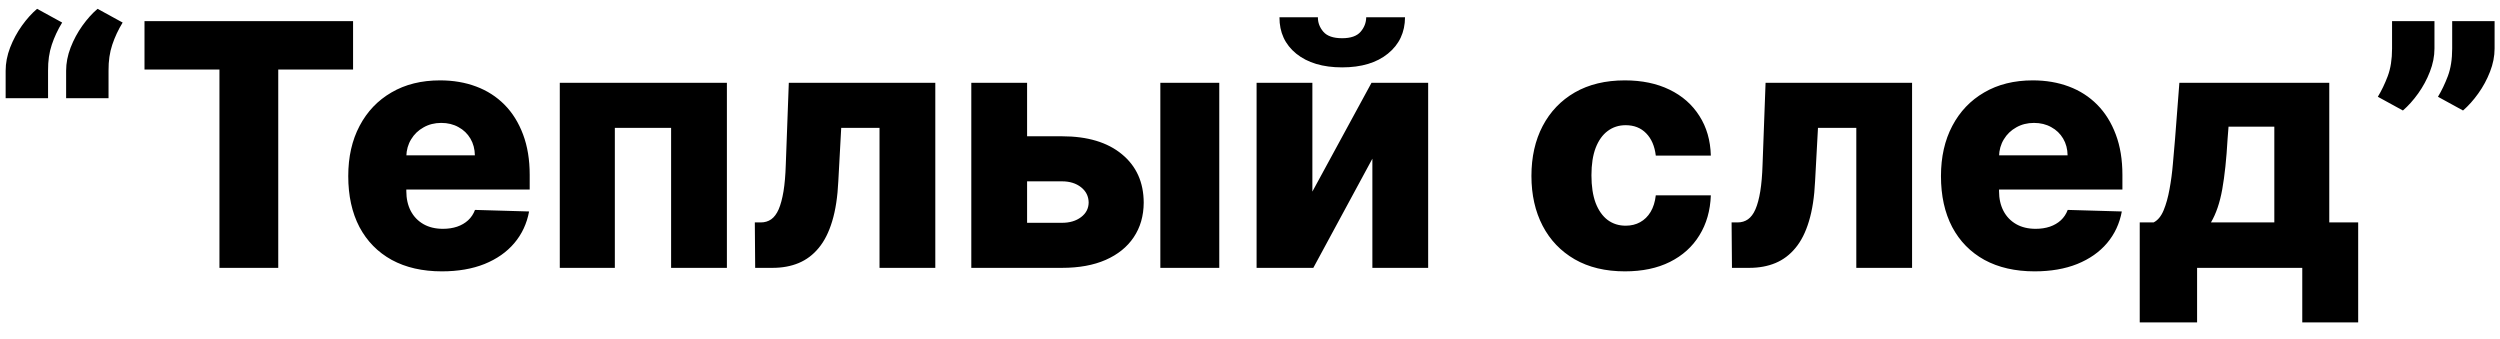<svg width="140" height="19" viewBox="0 0 140 19" fill="none" xmlns="http://www.w3.org/2000/svg">
<path d="M0.316 5.5V3.962C0.316 3.534 0.399 3.103 0.566 2.666C0.737 2.225 0.957 1.816 1.227 1.438C1.501 1.056 1.785 0.741 2.077 0.494L3.481 1.263C3.238 1.659 3.044 2.072 2.9 2.504C2.756 2.932 2.687 3.415 2.691 3.955V5.5H0.316ZM3.703 5.5V3.962C3.703 3.534 3.786 3.103 3.953 2.666C4.124 2.225 4.344 1.816 4.614 1.438C4.889 1.056 5.172 0.741 5.464 0.494L6.868 1.263C6.625 1.659 6.431 2.072 6.287 2.504C6.143 2.932 6.074 3.415 6.078 3.955V5.5H3.703ZM8.092 3.894V1.182H19.772V3.894H15.582V15H12.289V3.894H8.092ZM24.744 15.196C23.66 15.196 22.725 14.982 21.938 14.555C21.155 14.123 20.552 13.509 20.129 12.713C19.711 11.912 19.502 10.961 19.502 9.859C19.502 8.788 19.713 7.853 20.136 7.052C20.559 6.247 21.155 5.621 21.924 5.176C22.693 4.726 23.599 4.501 24.643 4.501C25.381 4.501 26.055 4.616 26.667 4.846C27.279 5.075 27.808 5.415 28.253 5.864C28.698 6.314 29.044 6.87 29.292 7.531C29.539 8.188 29.663 8.941 29.663 9.791V10.614H20.655V8.698H26.593C26.588 8.347 26.505 8.035 26.343 7.76C26.181 7.486 25.959 7.272 25.675 7.119C25.396 6.962 25.075 6.883 24.71 6.883C24.342 6.883 24.011 6.966 23.719 7.133C23.426 7.295 23.195 7.517 23.024 7.801C22.853 8.08 22.763 8.397 22.754 8.752V10.702C22.754 11.125 22.837 11.496 23.003 11.815C23.17 12.13 23.406 12.375 23.712 12.551C24.018 12.726 24.382 12.814 24.805 12.814C25.097 12.814 25.363 12.773 25.601 12.693C25.84 12.611 26.044 12.492 26.215 12.335C26.386 12.177 26.514 11.984 26.6 11.755L29.629 11.842C29.503 12.521 29.227 13.113 28.799 13.617C28.377 14.116 27.821 14.505 27.133 14.784C26.445 15.059 25.648 15.196 24.744 15.196ZM31.348 15V4.636H40.706V15H37.582V7.16H34.431V15H31.348ZM42.29 15L42.27 12.456H42.601C42.825 12.456 43.021 12.398 43.188 12.281C43.354 12.164 43.493 11.977 43.606 11.721C43.718 11.46 43.808 11.125 43.876 10.716C43.943 10.306 43.986 9.809 44.004 9.224L44.173 4.636H52.377V15H49.253V7.16H47.108L46.946 10.142C46.905 11.019 46.791 11.768 46.602 12.389C46.417 13.005 46.165 13.504 45.846 13.887C45.531 14.269 45.158 14.55 44.726 14.73C44.294 14.91 43.806 15 43.262 15H42.29ZM56.329 7.632H59.474C60.9 7.632 62.017 7.967 62.827 8.637C63.637 9.303 64.044 10.207 64.048 11.35C64.044 12.092 63.857 12.738 63.488 13.286C63.124 13.831 62.6 14.253 61.916 14.555C61.237 14.852 60.423 15 59.474 15H54.393V4.636H57.517V12.477H59.474C59.905 12.477 60.261 12.371 60.54 12.159C60.819 11.948 60.96 11.676 60.965 11.343C60.96 10.992 60.819 10.707 60.54 10.486C60.261 10.266 59.905 10.155 59.474 10.155H56.329V7.632ZM64.979 15V4.636H68.279V15H64.979ZM73.493 10.729L76.805 4.636H79.977V15H76.853V8.887L73.546 15H70.369V4.636H73.493V10.729ZM76.508 0.966H78.681C78.677 1.812 78.357 2.491 77.723 3.004C77.093 3.516 76.239 3.773 75.159 3.773C74.079 3.773 73.223 3.516 72.588 3.004C71.959 2.491 71.646 1.812 71.65 0.966H73.803C73.798 1.263 73.9 1.533 74.106 1.776C74.313 2.018 74.664 2.14 75.159 2.14C75.64 2.14 75.984 2.021 76.191 1.782C76.398 1.544 76.504 1.272 76.508 0.966ZM90.996 15.196C89.903 15.196 88.965 14.971 88.183 14.521C87.405 14.071 86.806 13.446 86.388 12.645C85.97 11.84 85.76 10.909 85.76 9.852C85.76 8.79 85.97 7.859 86.388 7.059C86.811 6.253 87.411 5.626 88.189 5.176C88.972 4.726 89.906 4.501 90.99 4.501C91.948 4.501 92.782 4.675 93.493 5.021C94.208 5.367 94.766 5.858 95.166 6.492C95.571 7.122 95.784 7.862 95.807 8.712H92.724C92.661 8.181 92.481 7.765 92.184 7.463C91.891 7.162 91.509 7.011 91.037 7.011C90.654 7.011 90.319 7.119 90.031 7.335C89.744 7.547 89.519 7.862 89.357 8.28C89.199 8.694 89.121 9.206 89.121 9.818C89.121 10.43 89.199 10.947 89.357 11.37C89.519 11.788 89.744 12.105 90.031 12.321C90.319 12.533 90.654 12.639 91.037 12.639C91.343 12.639 91.613 12.573 91.847 12.443C92.085 12.312 92.281 12.121 92.433 11.869C92.586 11.613 92.683 11.303 92.724 10.938H95.807C95.776 11.793 95.562 12.54 95.166 13.178C94.775 13.817 94.224 14.314 93.513 14.669C92.807 15.02 91.968 15.196 90.996 15.196ZM96.99 15L96.969 12.456H97.3C97.525 12.456 97.72 12.398 97.887 12.281C98.053 12.164 98.193 11.977 98.305 11.721C98.418 11.46 98.508 11.125 98.575 10.716C98.642 10.306 98.685 9.809 98.703 9.224L98.872 4.636H107.076V15H103.953V7.16H101.807L101.645 10.142C101.605 11.019 101.49 11.768 101.301 12.389C101.116 13.005 100.865 13.504 100.545 13.887C100.23 14.269 99.857 14.55 99.425 14.73C98.993 14.91 98.505 15 97.961 15H96.99ZM113.937 15.196C112.853 15.196 111.917 14.982 111.13 14.555C110.347 14.123 109.744 13.509 109.322 12.713C108.903 11.912 108.694 10.961 108.694 9.859C108.694 8.788 108.906 7.853 109.328 7.052C109.751 6.247 110.347 5.621 111.116 5.176C111.886 4.726 112.792 4.501 113.835 4.501C114.573 4.501 115.248 4.616 115.86 4.846C116.471 5.075 117 5.415 117.445 5.864C117.89 6.314 118.237 6.87 118.484 7.531C118.732 8.188 118.855 8.941 118.855 9.791V10.614H109.848V8.698H115.785C115.781 8.347 115.698 8.035 115.536 7.76C115.374 7.486 115.151 7.272 114.868 7.119C114.589 6.962 114.267 6.883 113.903 6.883C113.534 6.883 113.203 6.966 112.911 7.133C112.619 7.295 112.387 7.517 112.216 7.801C112.045 8.08 111.955 8.397 111.946 8.752V10.702C111.946 11.125 112.029 11.496 112.196 11.815C112.362 12.13 112.598 12.375 112.904 12.551C113.21 12.726 113.575 12.814 113.997 12.814C114.29 12.814 114.555 12.773 114.794 12.693C115.032 12.611 115.237 12.492 115.408 12.335C115.578 12.177 115.707 11.984 115.792 11.755L118.822 11.842C118.696 12.521 118.419 13.113 117.992 13.617C117.569 14.116 117.013 14.505 116.325 14.784C115.637 15.059 114.841 15.196 113.937 15.196ZM119.825 18.056V12.456H120.601C120.835 12.339 121.022 12.114 121.161 11.782C121.301 11.444 121.411 11.051 121.492 10.601C121.577 10.146 121.64 9.674 121.681 9.184C121.726 8.689 121.766 8.224 121.802 7.787L122.045 4.636H130.439V12.456H132.058V18.056H128.927V15H123.037V18.056H119.825ZM123.813 12.456H127.362V7.092H124.798L124.744 7.787C124.681 8.903 124.582 9.838 124.447 10.594C124.312 11.35 124.101 11.97 123.813 12.456ZM136.33 1.182V2.72C136.33 3.147 136.245 3.579 136.074 4.016C135.908 4.447 135.689 4.852 135.42 5.23C135.15 5.608 134.864 5.927 134.563 6.188L133.159 5.419C133.366 5.077 133.551 4.693 133.713 4.265C133.875 3.833 133.955 3.321 133.955 2.727V1.182H136.33ZM139.697 1.182V2.72C139.697 3.147 139.612 3.579 139.441 4.016C139.274 4.447 139.056 4.852 138.786 5.23C138.517 5.608 138.231 5.927 137.93 6.188L136.526 5.419C136.733 5.077 136.917 4.693 137.079 4.265C137.241 3.833 137.322 3.321 137.322 2.727V1.182H139.697Z" fill="black"/>
</svg>
